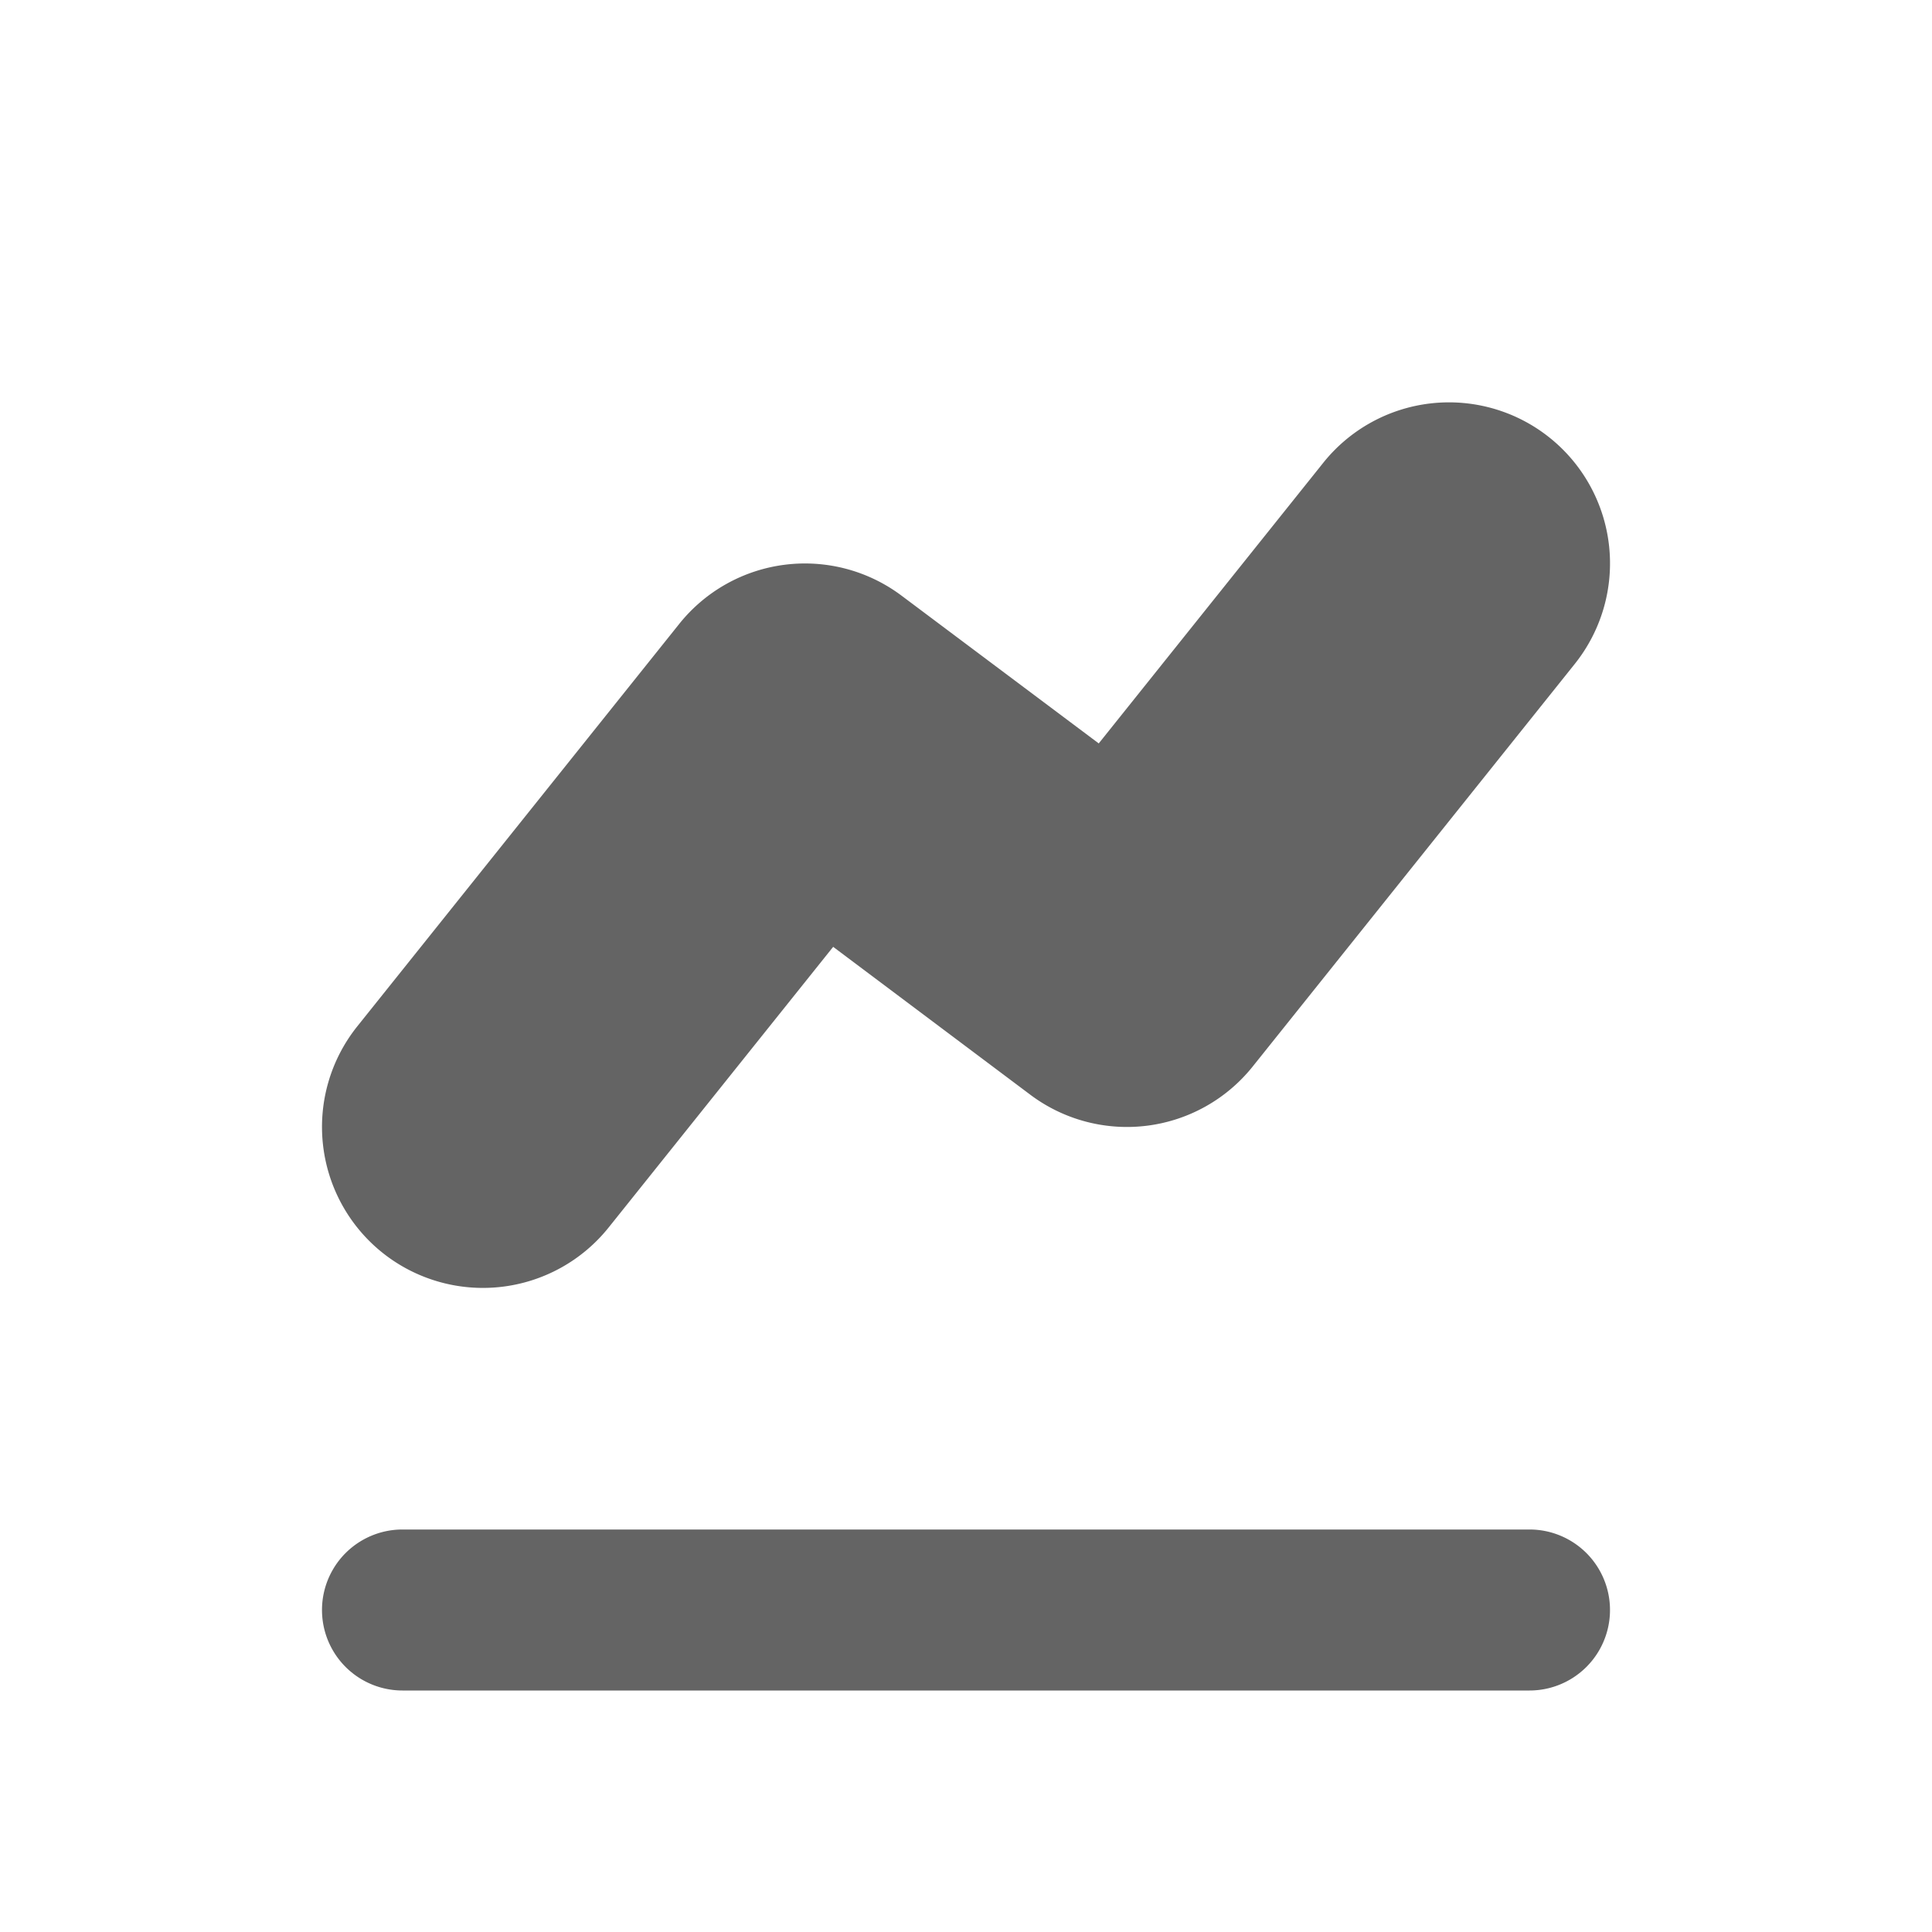 <?xml version="1.0"?>
<svg xmlns="http://www.w3.org/2000/svg" xmlns:xlink="http://www.w3.org/1999/xlink" aria-hidden="true" width="1em" height="1em" viewBox="0 0 24 24" data-icon="typcn:chart-line" data-width="1em" data-height="1em" data-inline="false" class="iconify"><path d="M4.75 15.561a2 2 0 0 0 2.811-.313l2.789-3.486L12.8 13.6a2 2 0 0 0 2.762-.352l4-5a2 2 0 0 0-3.124-2.499l-2.789 3.486L11.2 7.4a2 2 0 0 0-2.762.35l-4 5a2.001 2.001 0 0 0 .312 2.811zM5 21h14a1 1 0 1 0 0-2H5a1 1 0 1 0 0 2z" fill="#646464"/></svg>

